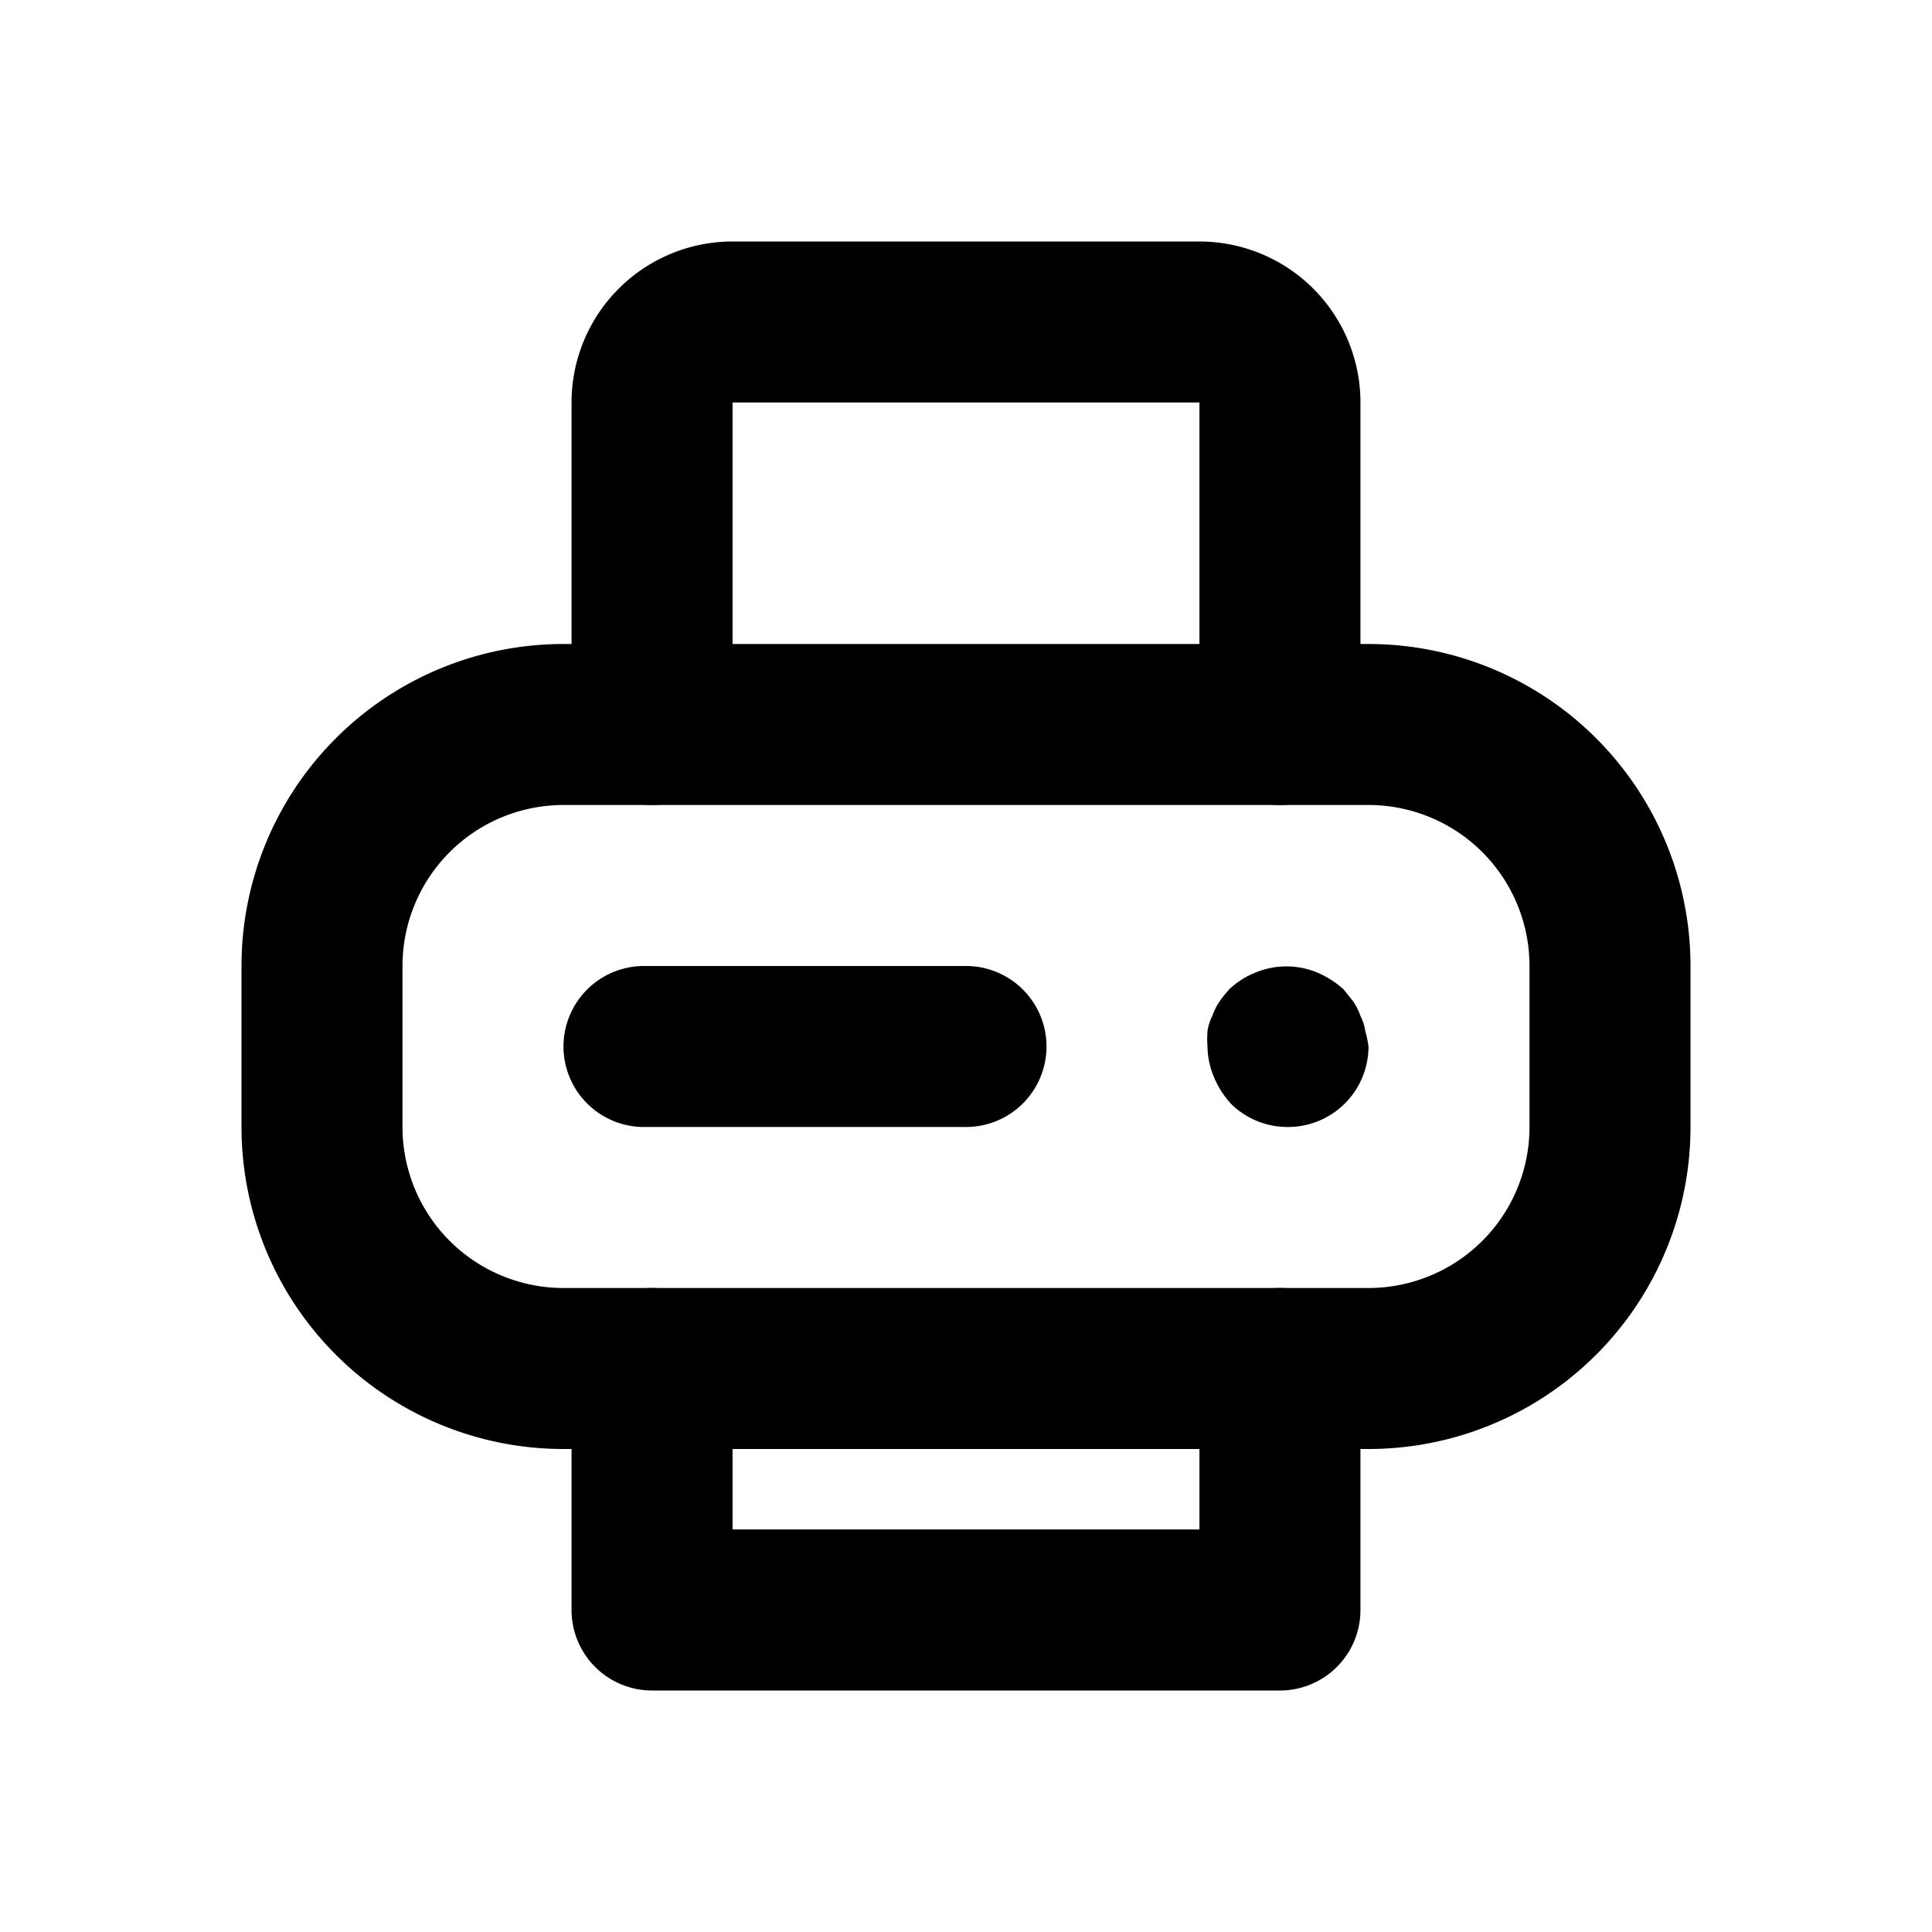 <?xml version="1.0" encoding="utf-8"?>
<svg width="800px" height="800px" viewBox="0 0 24 24" id="Layer_1" data-name="Layer 1" xmlns="http://www.w3.org/2000/svg" xmlns:xlink="http://www.w3.org/1999/xlink">
<defs>
<style>.cls-1{fill:none;}.cls-2{clip-path:url(#clip-path);}</style>
<clipPath id="clip-path">
<rect class="cls-1" width="24" height="24"/>
</clipPath>
</defs>
<title>printer</title>
<g class="cls-2">
<path d="M17,18H7a4,4,0,0,1-4-4V12A4,4,0,0,1,7,8H17a4,4,0,0,1,4,4v2A4,4,0,0,1,17,18ZM7,10a2,2,0,0,0-2,2v2a2,2,0,0,0,2,2H17a2,2,0,0,0,2-2V12a2,2,0,0,0-2-2Z"/>
<path d="M15.9,21H8.1a1,1,0,0,1-1-1V17a1,1,0,0,1,2,0v2h5.8V17a1,1,0,1,1,2,0v3A1,1,0,0,1,15.9,21Z"/>
<path d="M15.9,10a1,1,0,0,1-1-1V5H9.1V9a1,1,0,0,1-2,0V5a2,2,0,0,1,2-2h5.8a2,2,0,0,1,2,2V9A1,1,0,0,1,15.9,10Z"/>
<path d="M12,14H8a1,1,0,0,1,0-2h4a1,1,0,0,1,0,2Z"/>
<path d="M16,14a1,1,0,0,1-.71-.29,1.15,1.15,0,0,1-.21-.33A1,1,0,0,1,15,13a1.23,1.23,0,0,1,0-.19.6.6,0,0,1,.06-.19.76.76,0,0,1,.09-.18,1.58,1.58,0,0,1,.12-.15,1,1,0,0,1,.33-.21,1,1,0,0,1,.76,0,1.15,1.15,0,0,1,.33.21l.12.15a.76.76,0,0,1,.09.18.6.6,0,0,1,.06.19A1.23,1.23,0,0,1,17,13a1,1,0,0,1-1,1Z"/>
</g>
</svg>